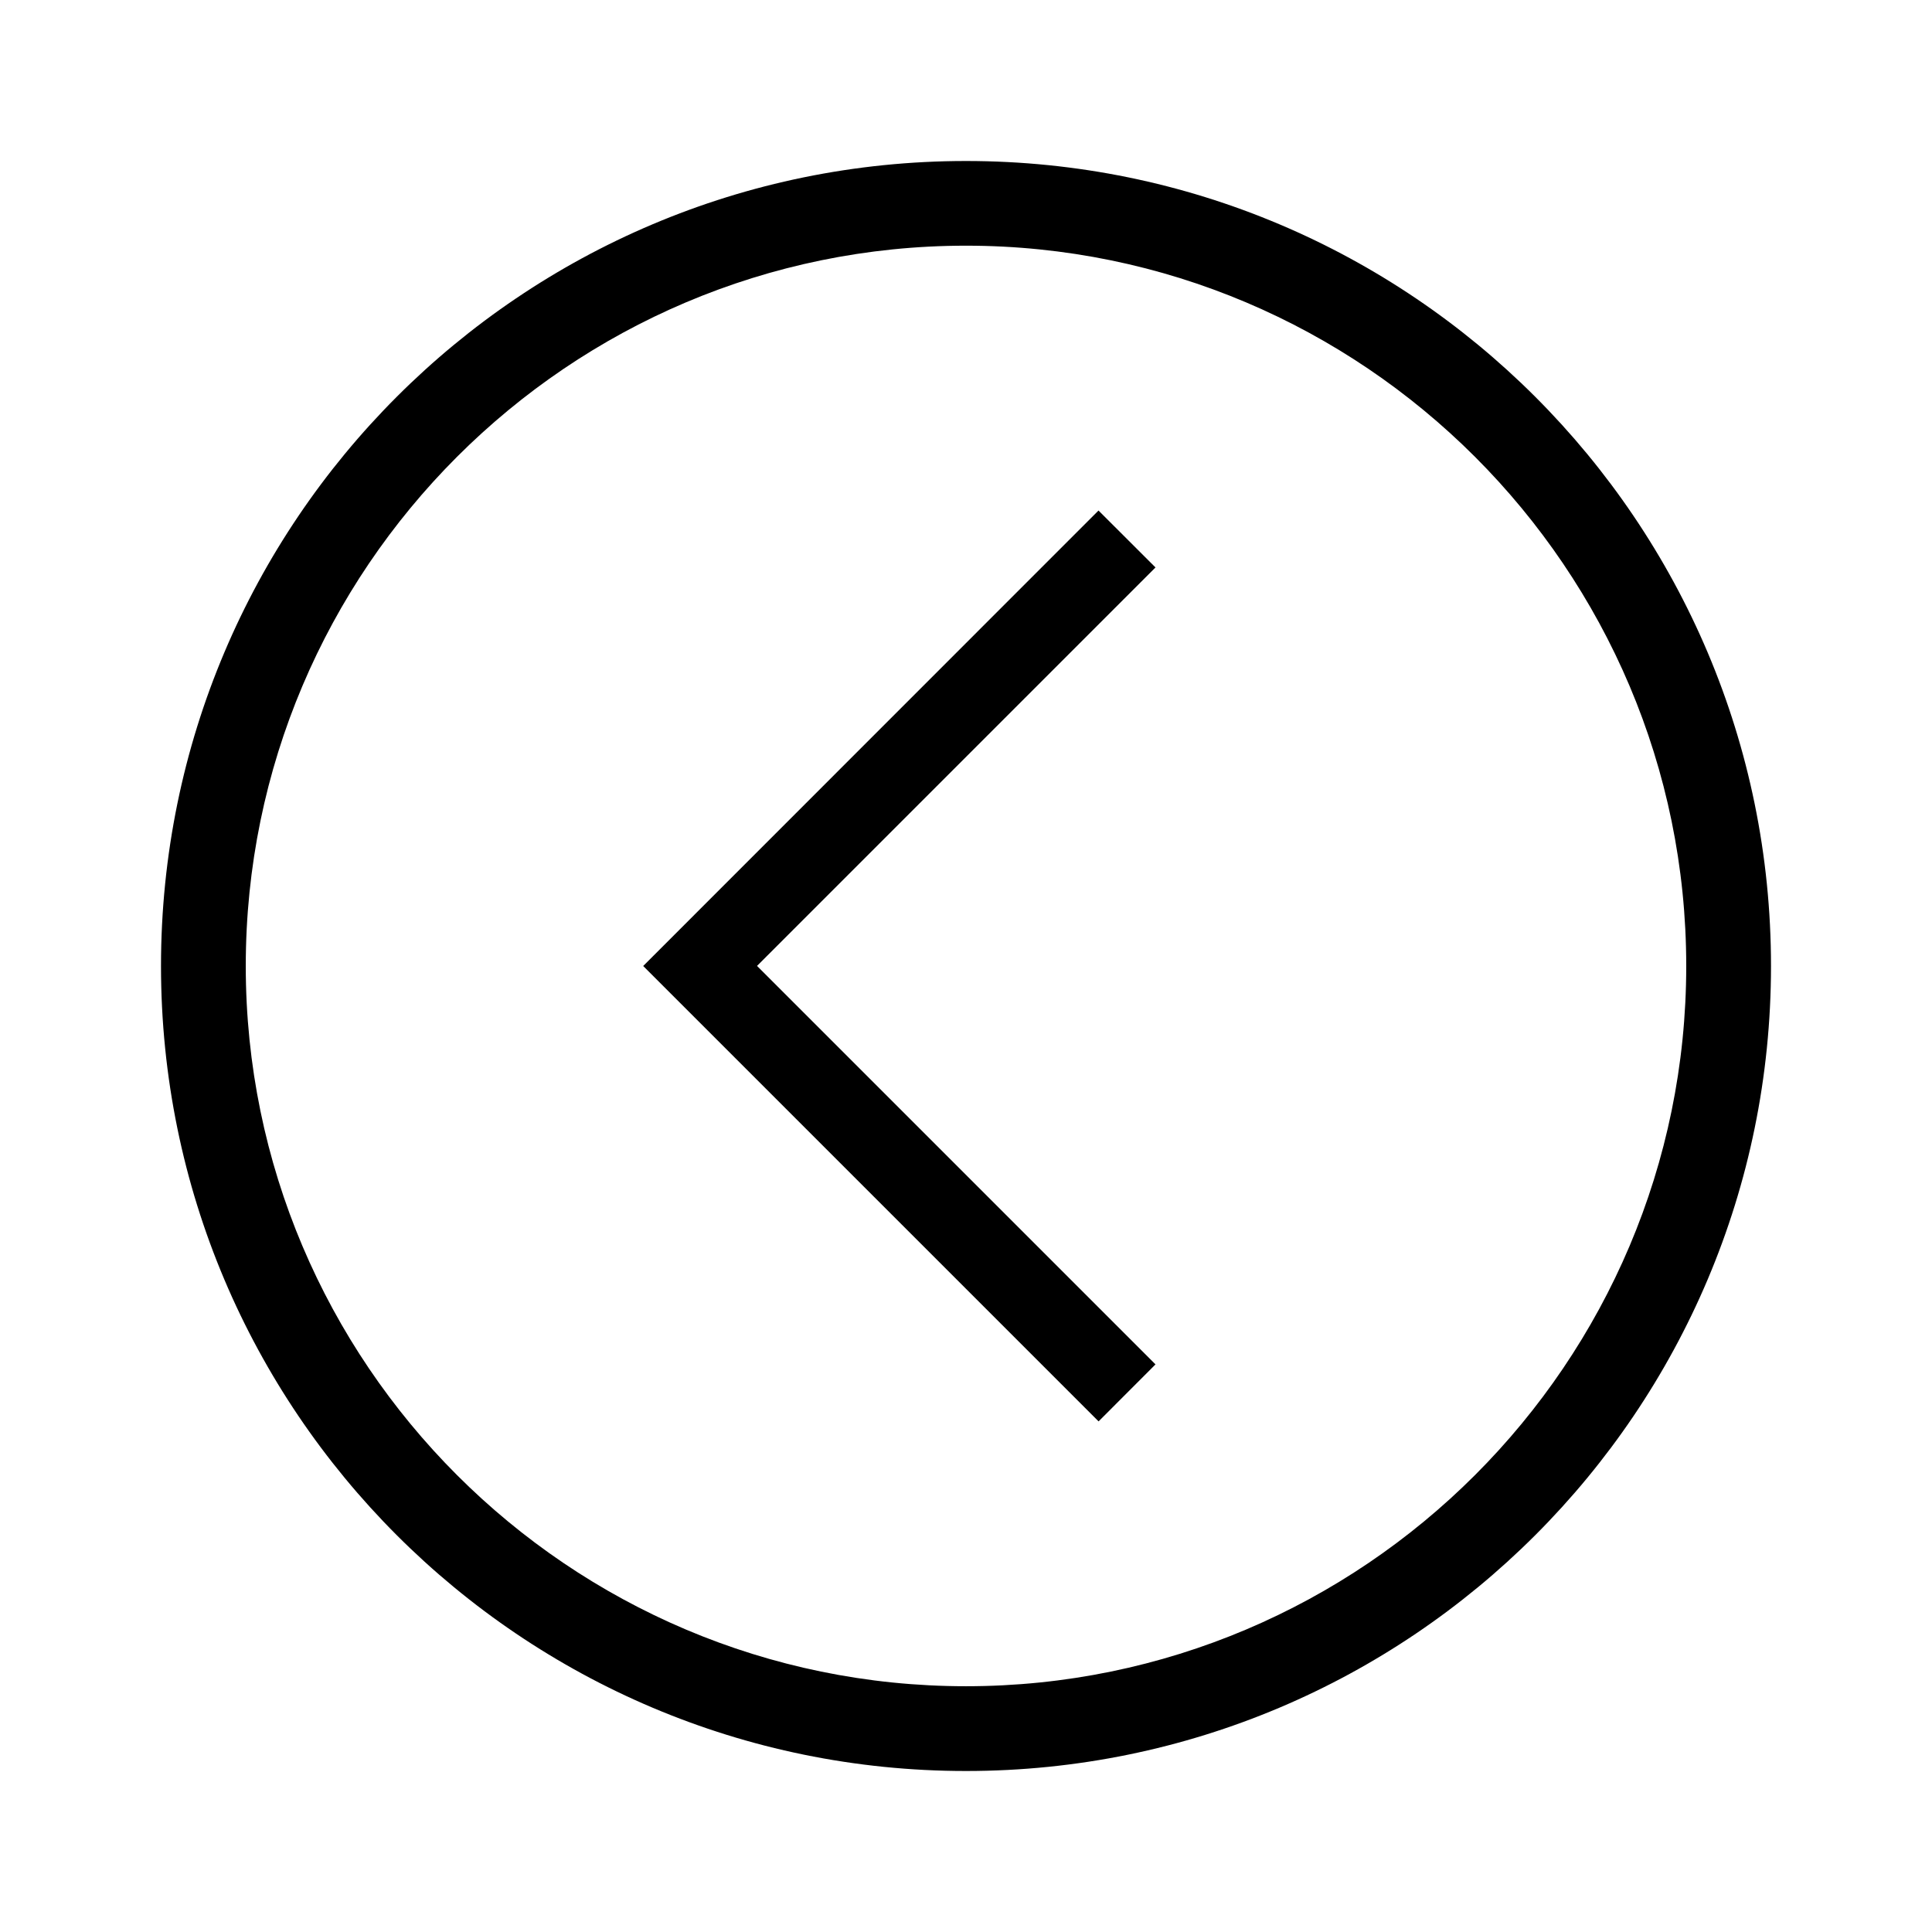 <svg xmlns="http://www.w3.org/2000/svg" width="24" height="24"><path fill="#00" d="M12 2C6.477 2 2 6.477 2 12c0 5.522 4.477 10 10 10s10-4.478 10-10c0-5.523-4.477-10-10-10zm0 1.052c4.934 0 8.947 4.014 8.947 8.948 0 4.933-4.013 8.947-8.947 8.947-4.934 0-8.947-4.014-8.947-8.947 0-4.934 4.013-8.948 8.947-8.948zm1.646 3.29L7.99 12l5.657 5.657.707-.708-4.95-4.95 4.95-4.95-.707-.706z"/></svg>